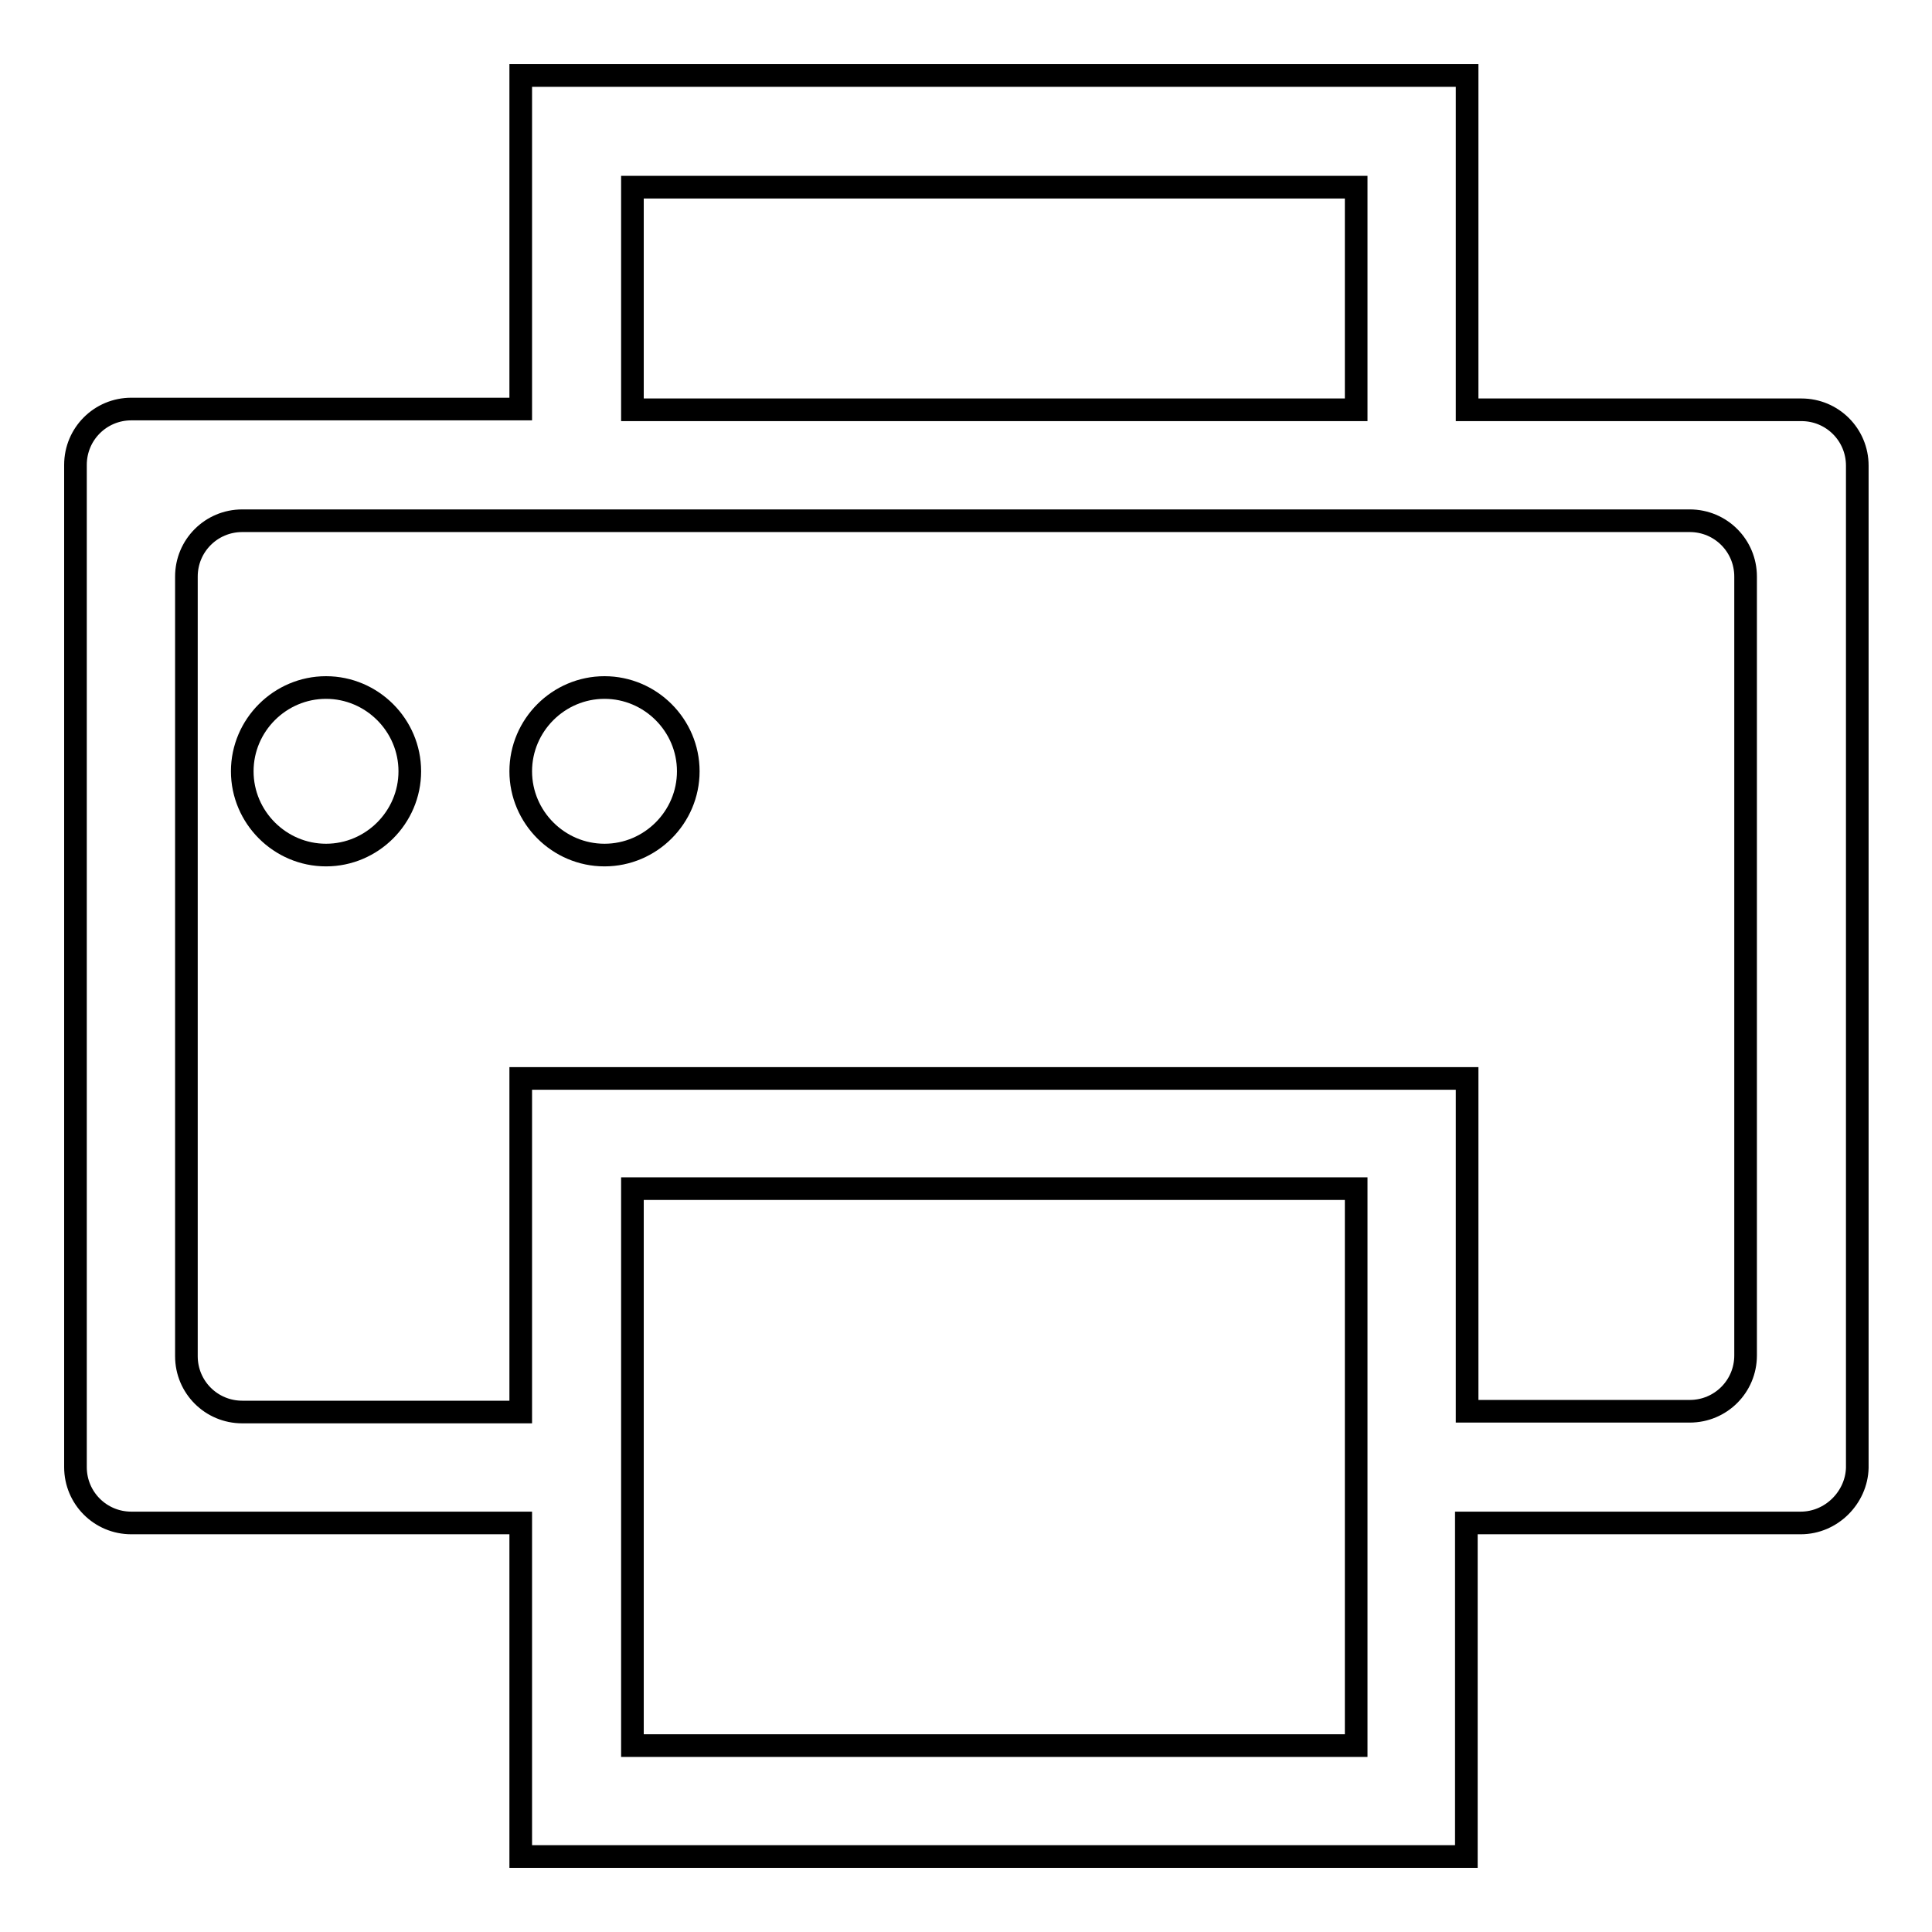 <?xml version="1.0" encoding="utf-8"?>
<!-- Svg Vector Icons : http://www.onlinewebfonts.com/icon -->
<!DOCTYPE svg PUBLIC "-//W3C//DTD SVG 1.1//EN" "http://www.w3.org/Graphics/SVG/1.1/DTD/svg11.dtd">
<svg version="1.1" xmlns="http://www.w3.org/2000/svg" xmlns:xlink="http://www.w3.org/1999/xlink" x="0px" y="0px" viewBox="0 0 256 256" enable-background="new 0 0 256 256" xml:space="preserve">
<g><g><path stroke-width="3" fill-opacity="0" stroke="#000000"  d="M238.6,201.8h-44.3V246H69v-44.2H17.4c-4.1,0-7.4-3.3-7.4-7.4V61.6c0-4.1,3.3-7.4,7.4-7.4H69V10h125.4v44.3h44.3c4.1,0,7.4,3.3,7.4,7.4v132.8C246,198.4,242.7,201.8,238.6,201.8z M83.8,231.3h95.9v-73.8H83.8V231.3z M179.6,24.8H83.8v29.5h95.9V24.8z M231.3,76.4c0-4.1-3.3-7.4-7.4-7.4H32.1c-4.1,0-7.4,3.3-7.4,7.4v103.3c0,4.1,3.3,7.4,7.4,7.4H69v-44.2h125.4V187h29.5c4.1,0,7.4-3.3,7.4-7.4L231.3,76.4L231.3,76.4z M80.1,113.3c-6.1,0-11.1-5-11.1-11.1s5-11.1,11.1-11.1c6.1,0,11.1,5,11.1,11.1S86.2,113.3,80.1,113.3z M43.2,113.3c-6.1,0-11.1-5-11.1-11.1s5-11.1,11.1-11.1c6.1,0,11.1,5,11.1,11.1S49.3,113.3,43.2,113.3z"/></g></g>
</svg>